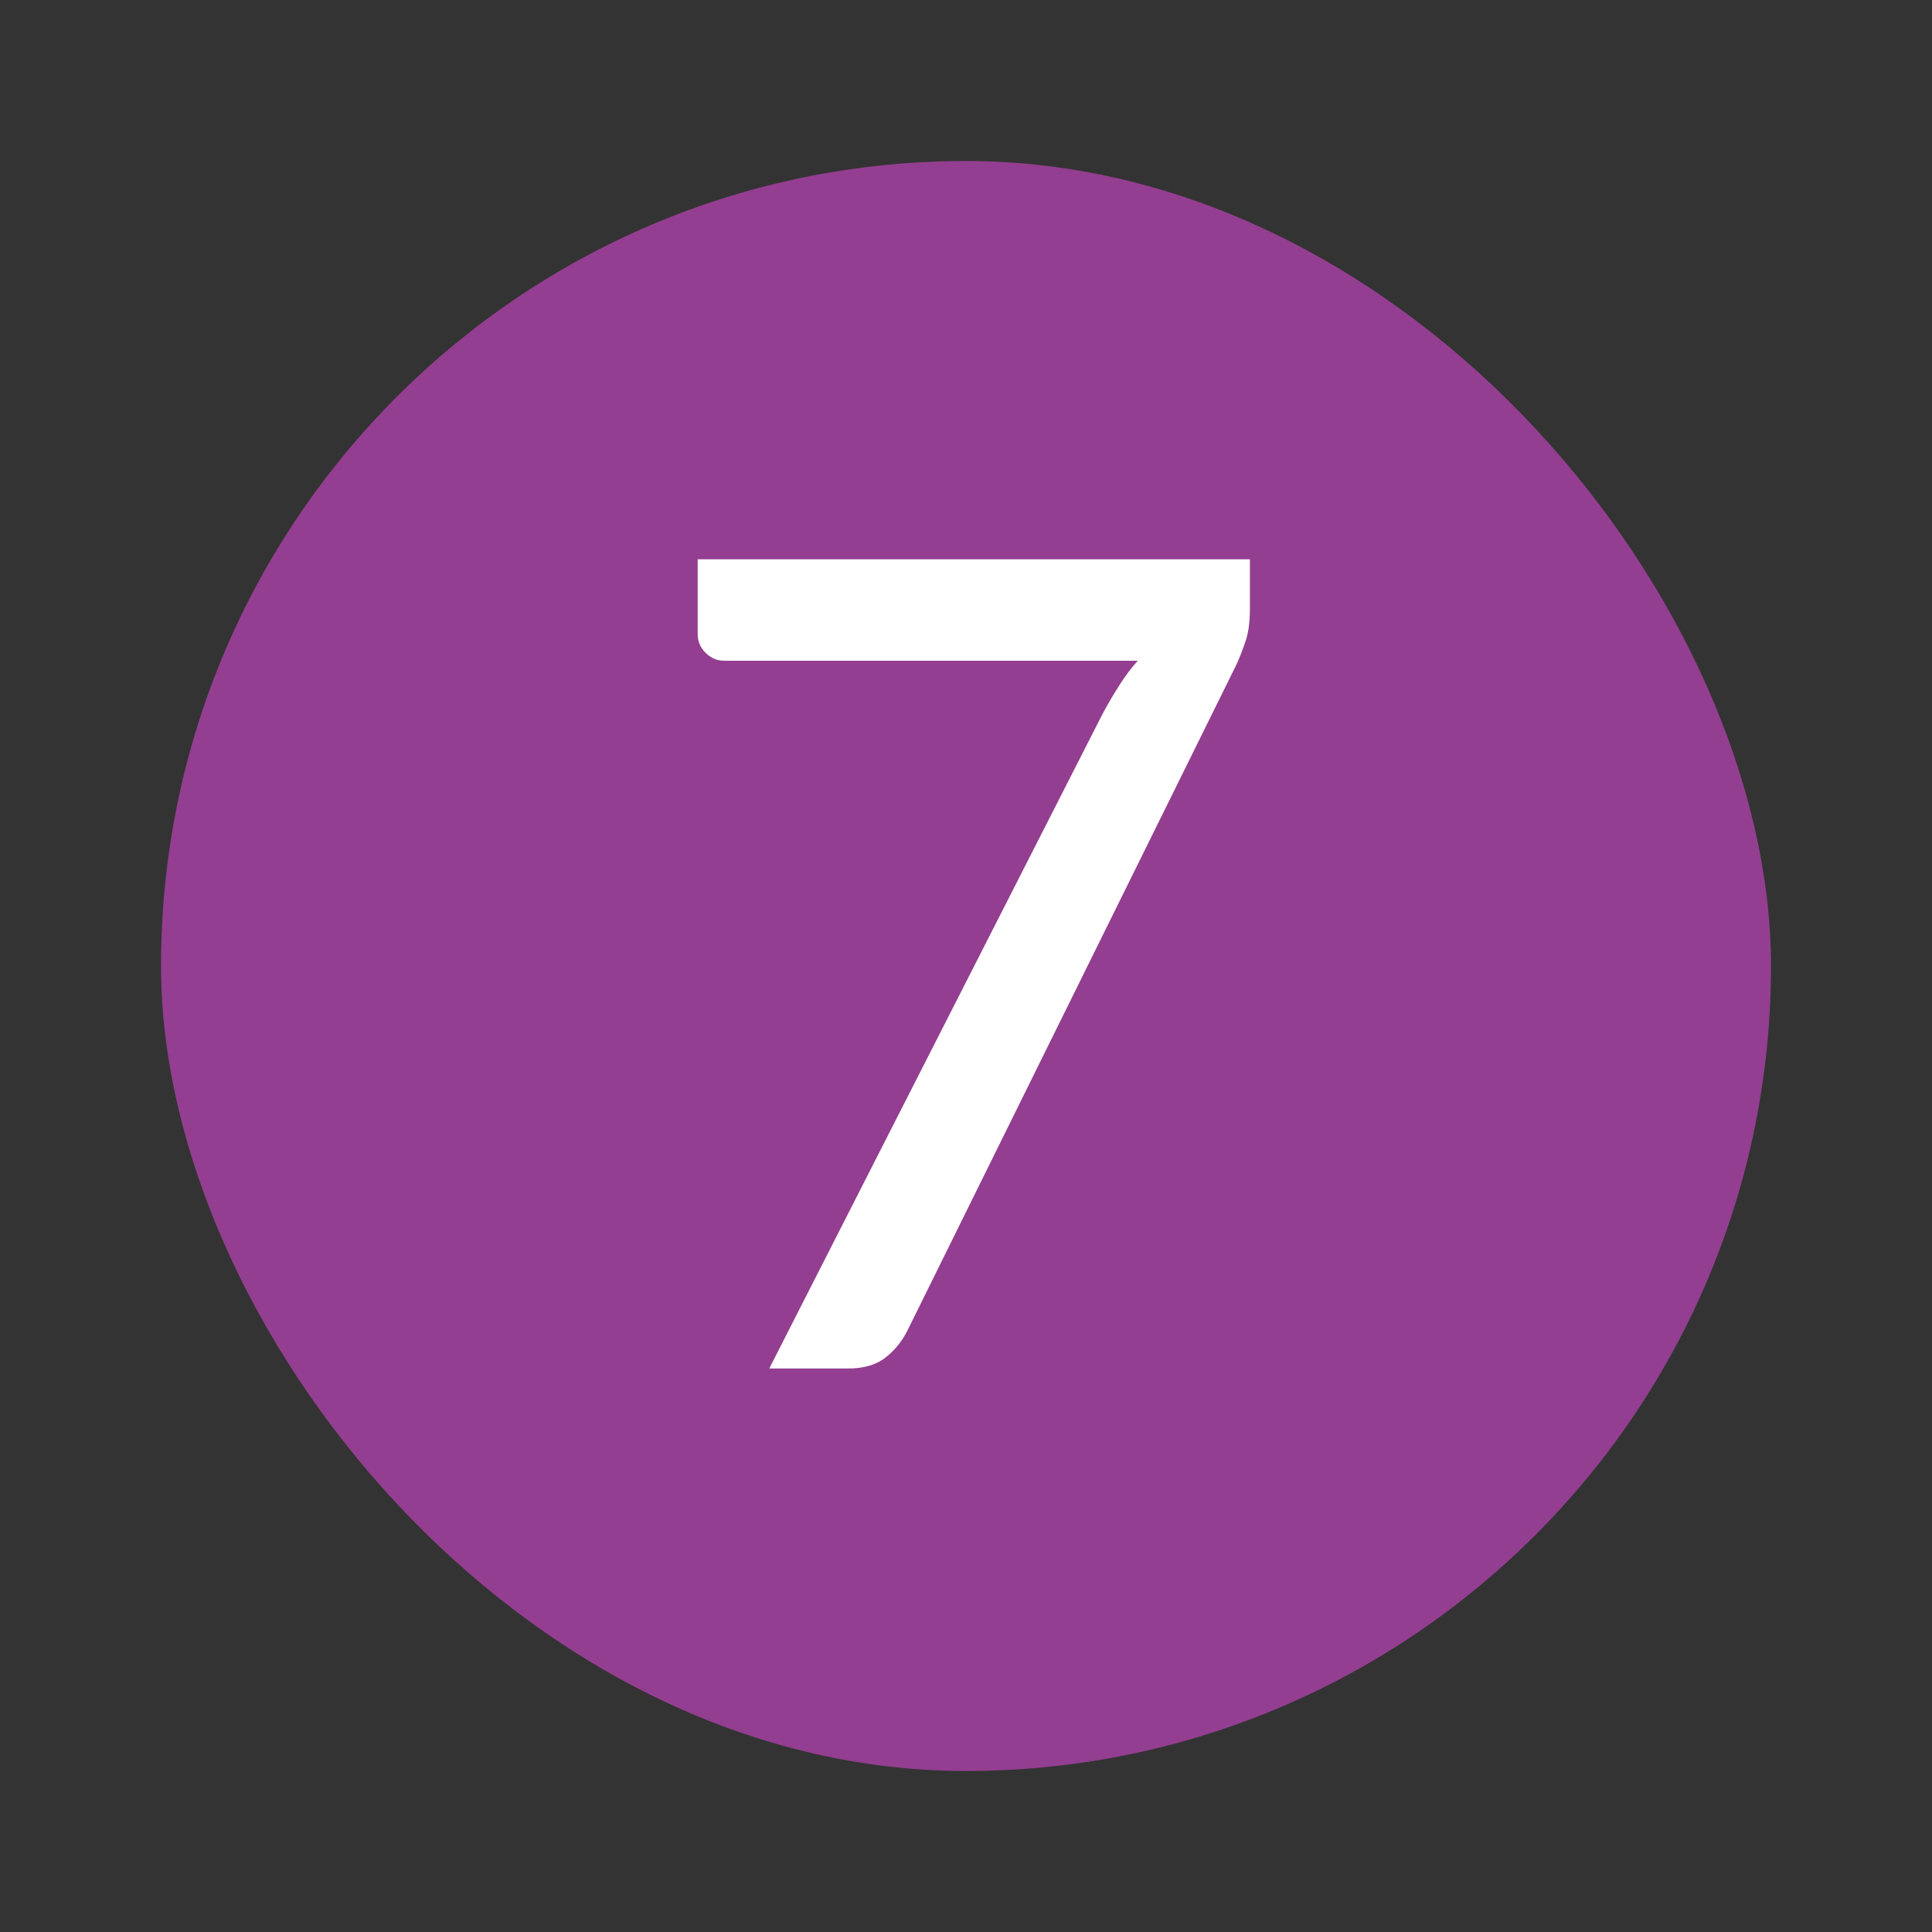 <svg width="24" height="24" viewBox="0 0 24 24" fill="none" xmlns="http://www.w3.org/2000/svg">
<rect x="0" y="0" width="24" height="24" fill="#333333" stroke="none"/>
<rect x="2" y="2" width="20" height="20" rx="10" fill="#933E90"/>
<path d="M15.527 6.948V7.557C15.527 7.734 15.507 7.879 15.464 7.991C15.427 8.098 15.39 8.192 15.352 8.271L11.278 16.517C11.213 16.652 11.122 16.767 11.005 16.86C10.889 16.953 10.732 17 10.537 17H9.556L13.694 8.873C13.764 8.742 13.834 8.623 13.903 8.516C13.973 8.404 14.05 8.301 14.134 8.208H8.996C8.908 8.208 8.831 8.175 8.765 8.11C8.7 8.045 8.667 7.968 8.667 7.879V6.948H15.527Z" fill="white"/>
</svg>
